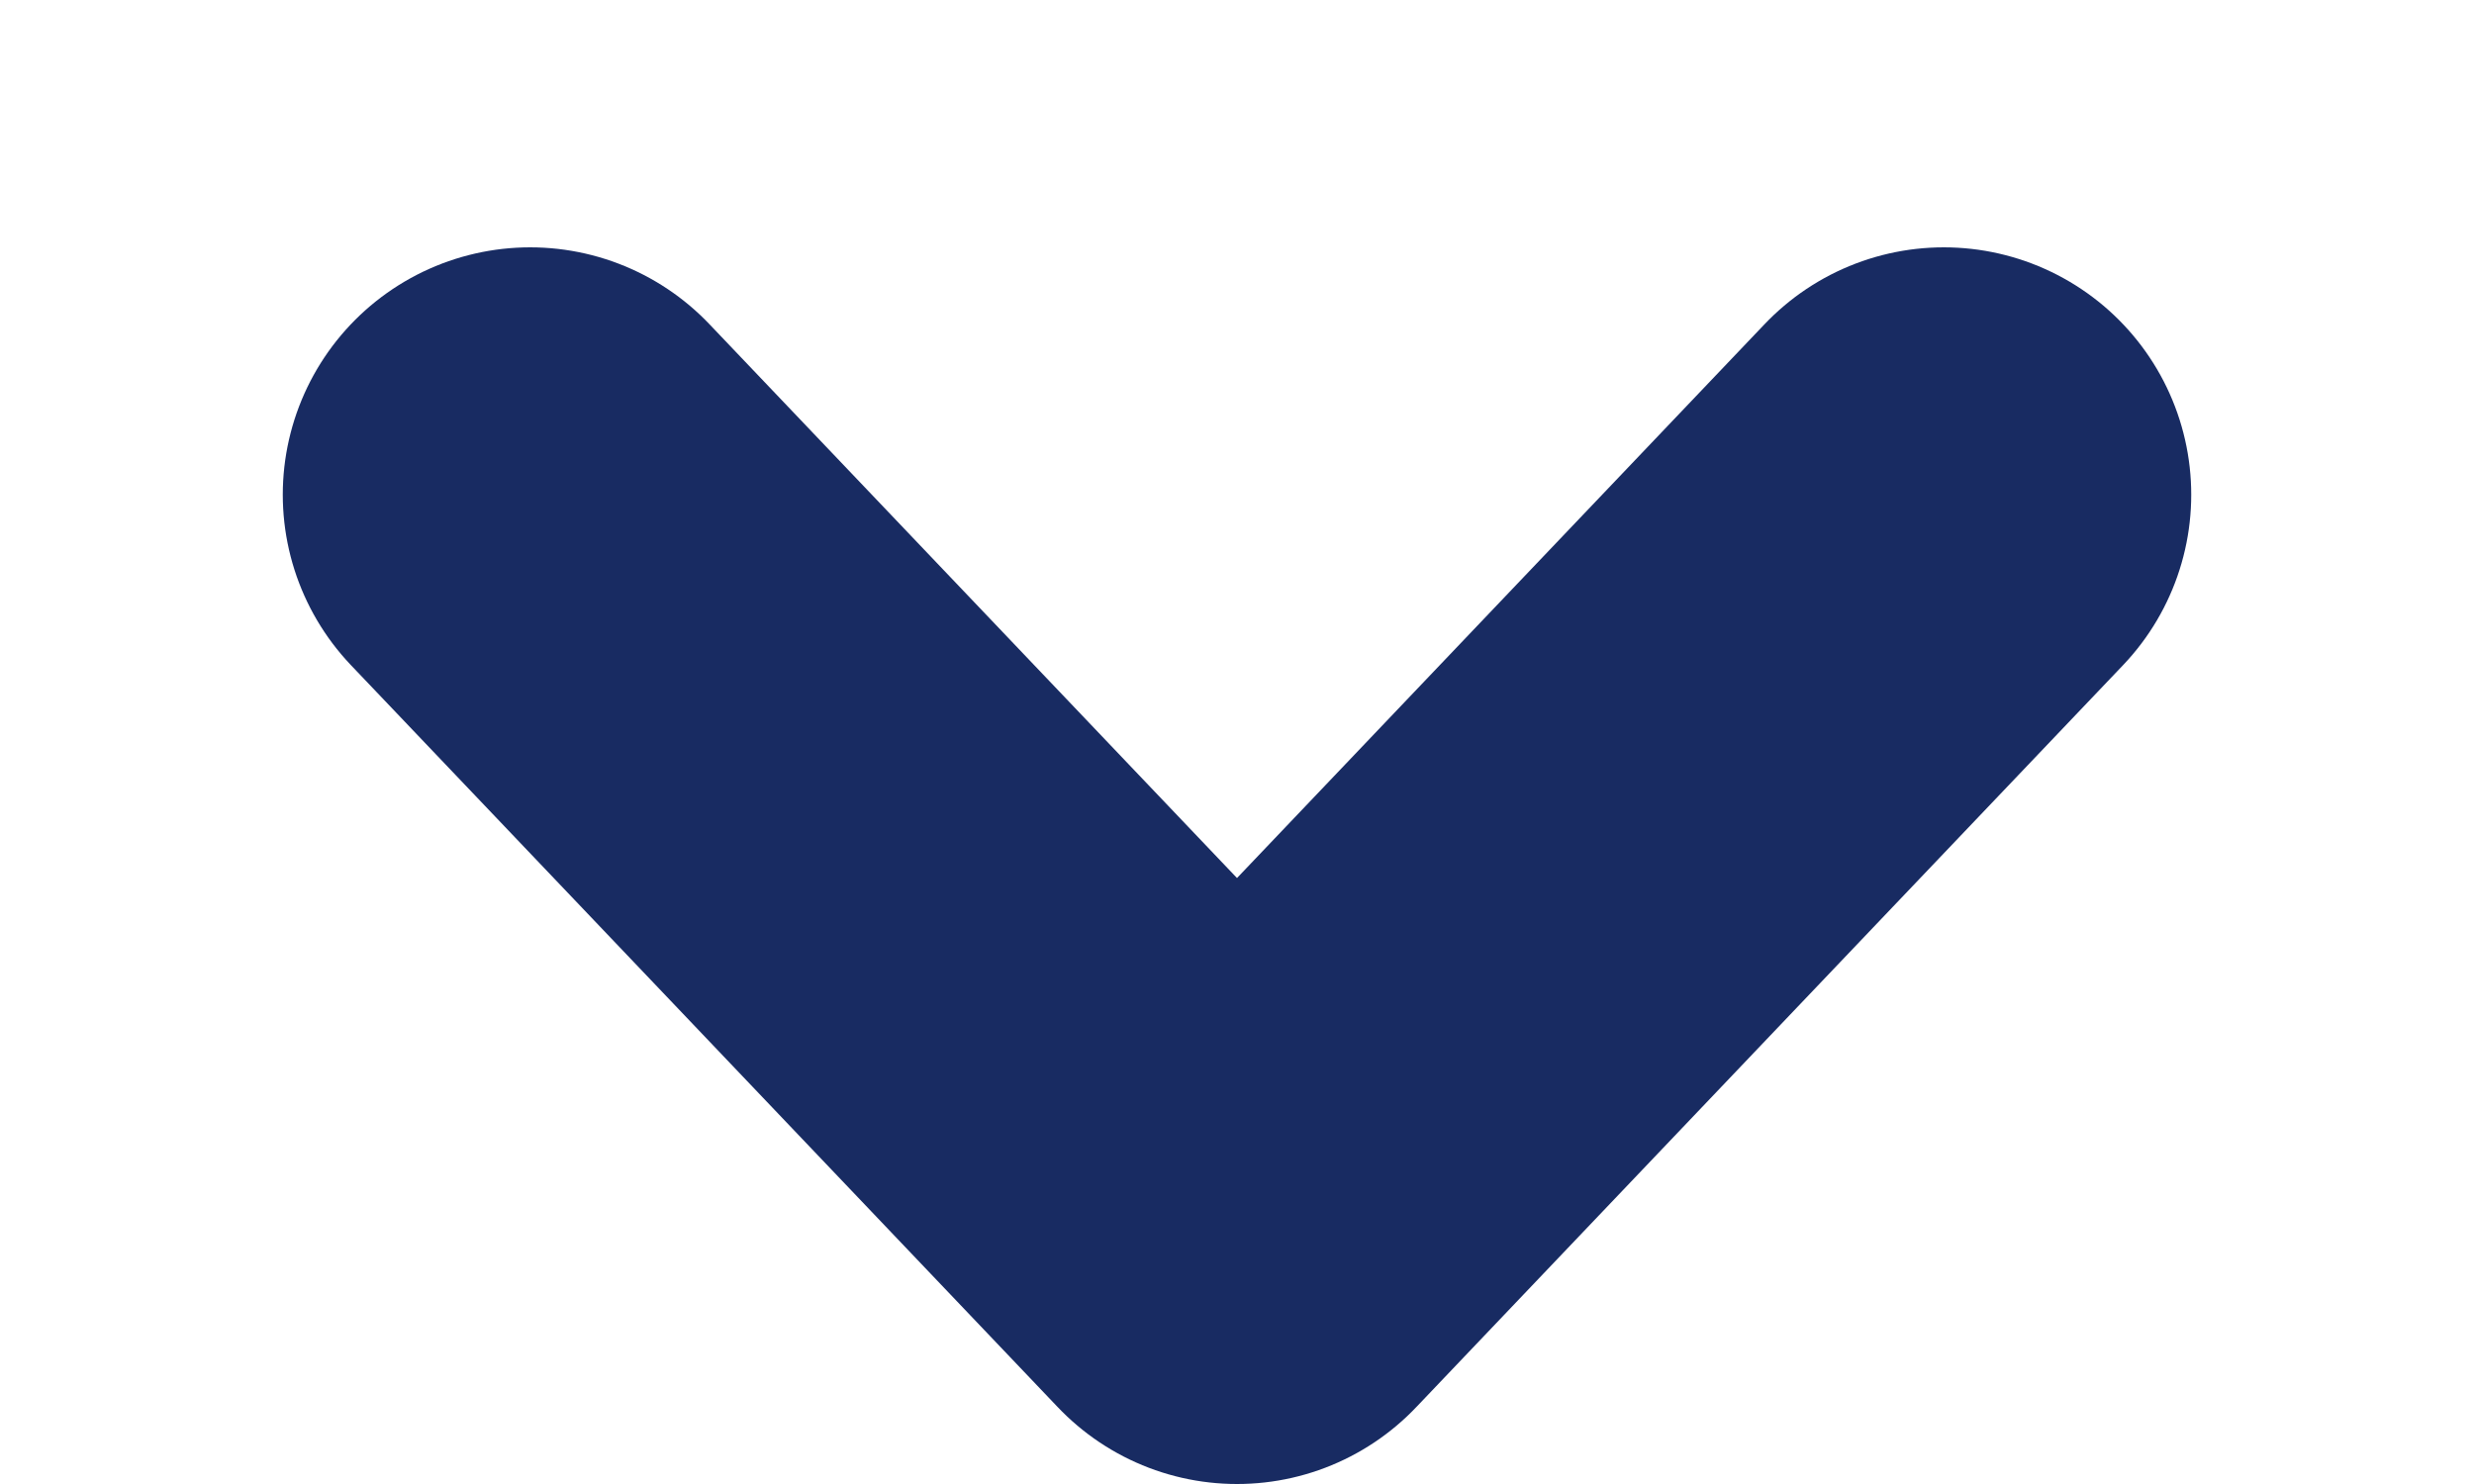 <svg width="10" height="6" viewBox="0 0 10 6" fill="none" xmlns="http://www.w3.org/2000/svg">
<path d="M2.143 2L5 5L7.857 2"
      stroke="#182B62"
      stroke-width="2"
      stroke-linecap="round"
      stroke-linejoin="round"/>
</svg>

